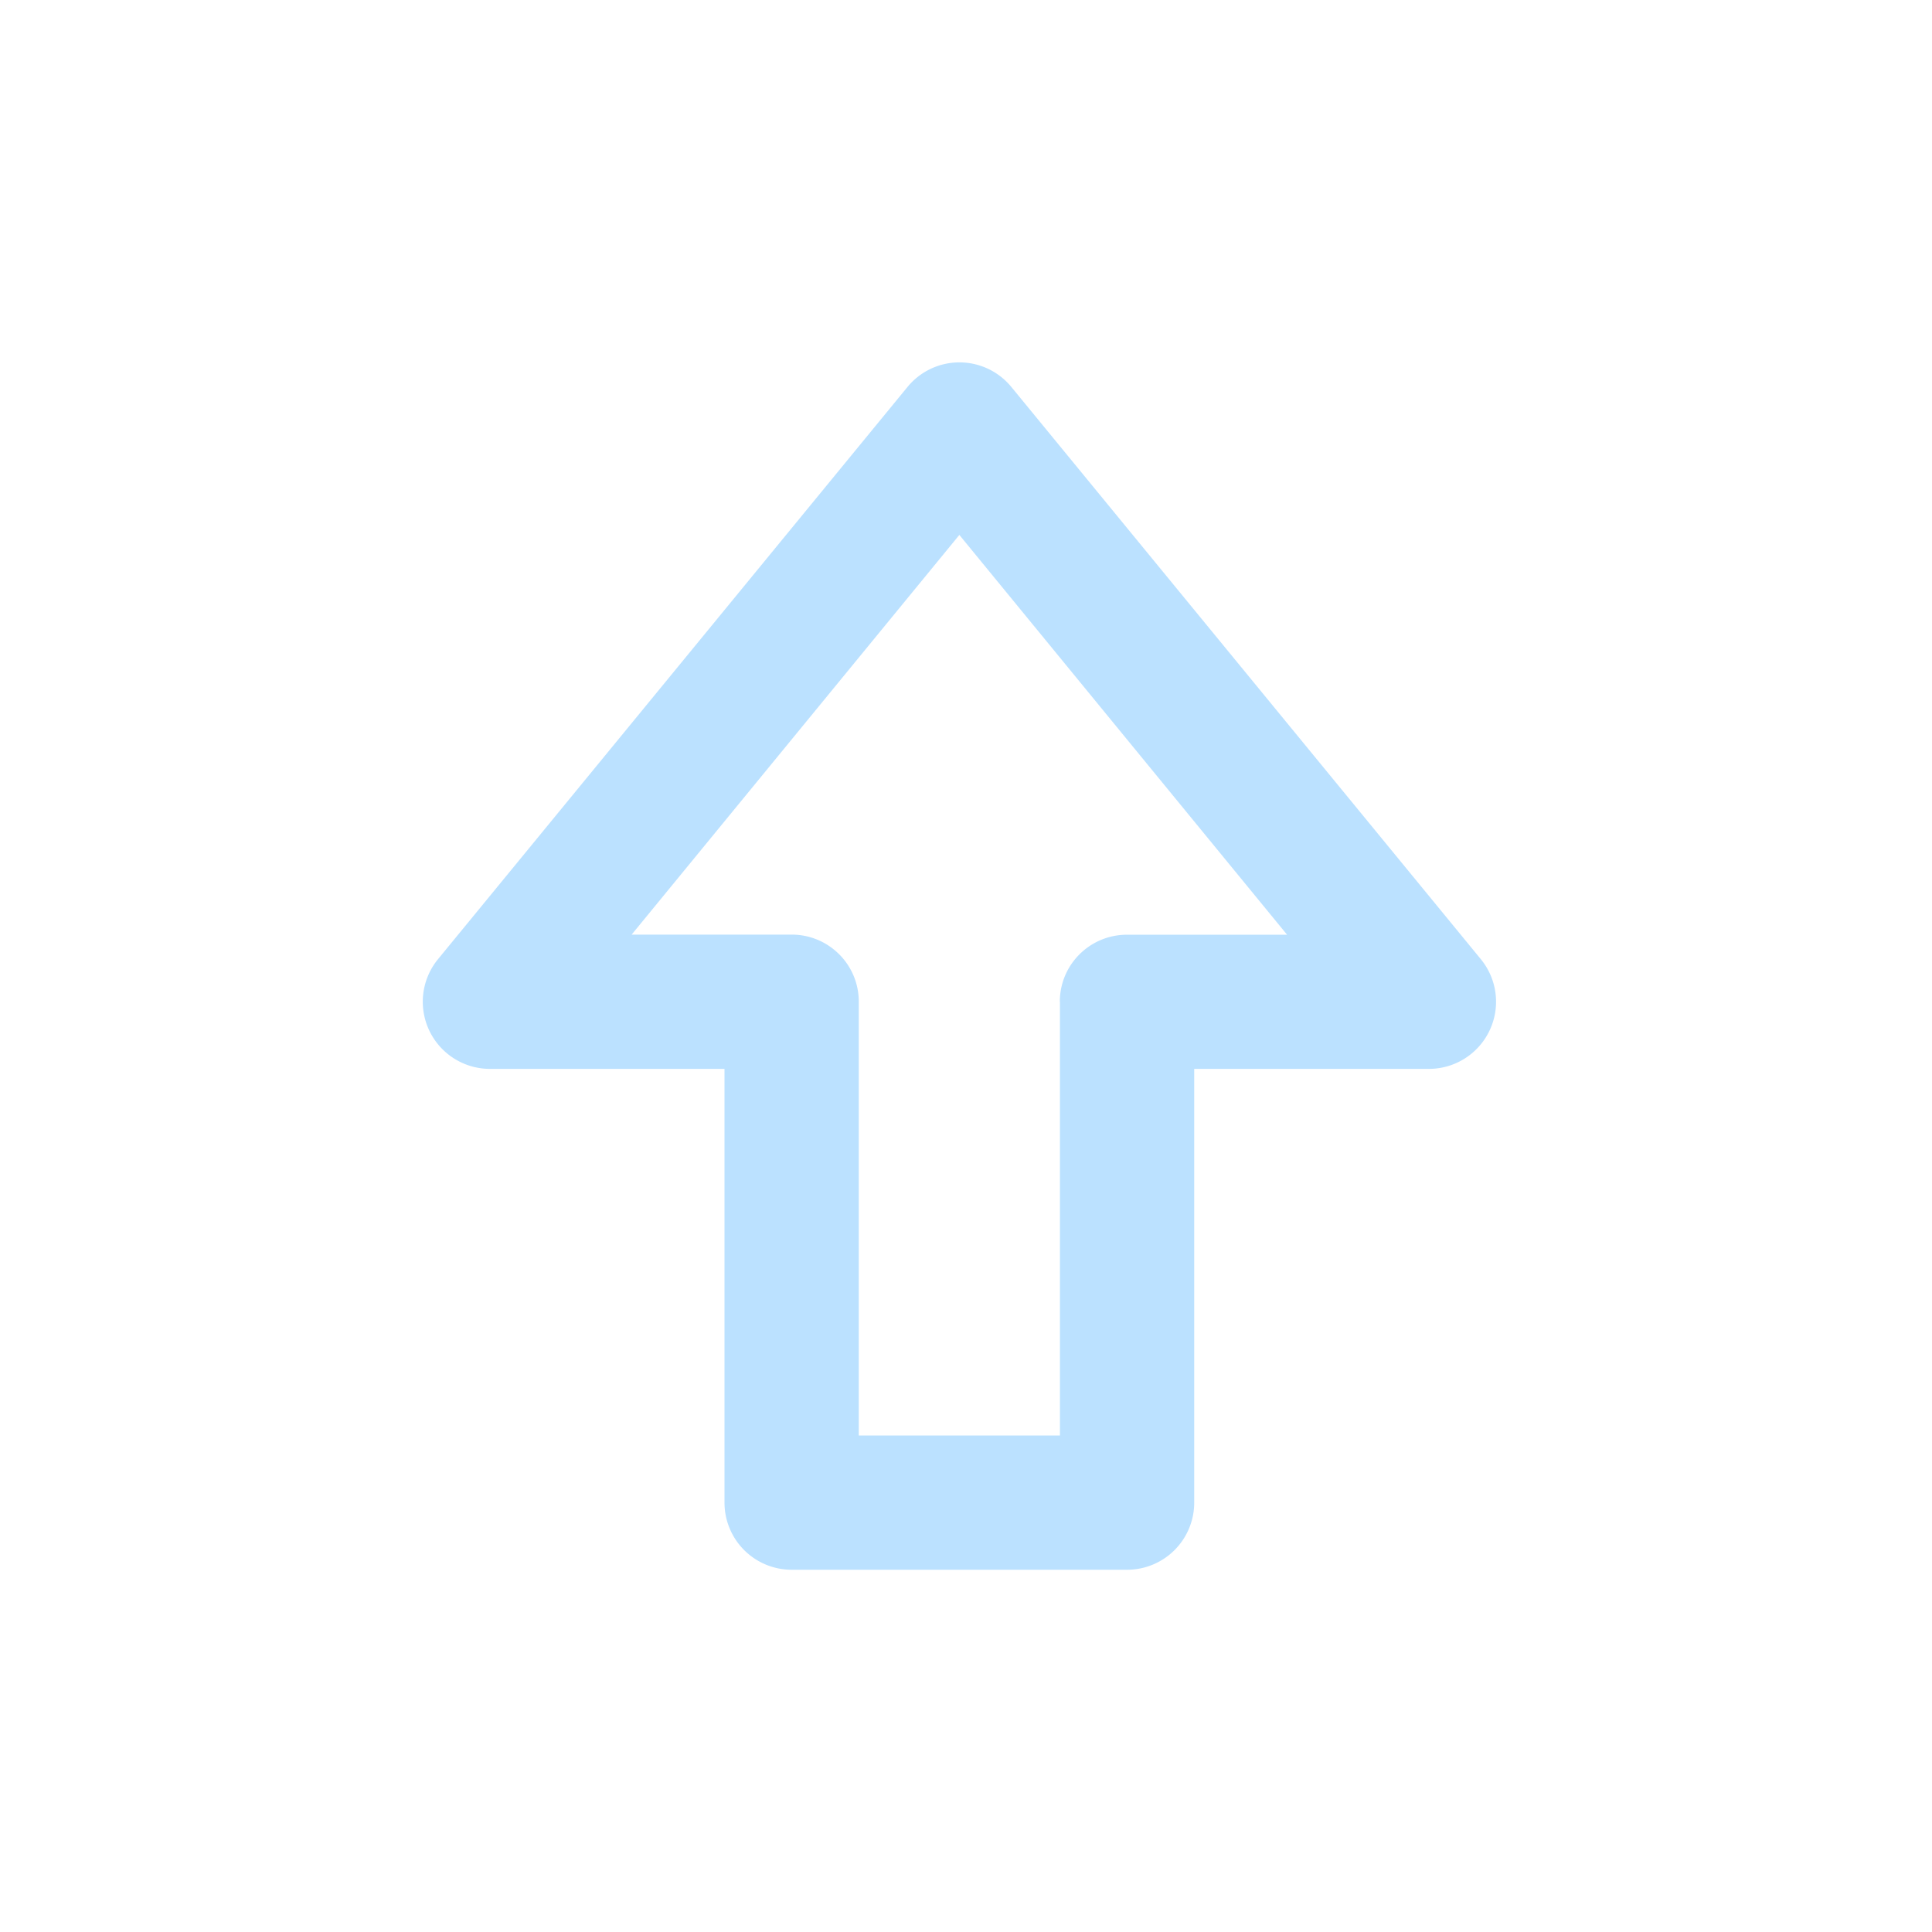 <svg xmlns="http://www.w3.org/2000/svg" width="16" height="16" viewBox="0 0 16 16"><g fill="none" fill-rule="evenodd"><path d="M0 0h16v16H0z"/><path fill="#BBE1FF" fill-rule="nonzero" d="M9.89 12.444a.556.556 0 0 1-.556.556H6.556A.556.556 0 0 1 6 12.444V8.852H4.057a.556.556 0 0 1-.43-.908l3.889-4.74a.556.556 0 0 1 .859 0l3.889 4.74a.556.556 0 0 1-.43.908H9.89v3.592zM8.777 8.296c0-.307.249-.555.556-.555h1.326L7.945 4.43l-2.714 3.31h1.325c.307 0 .556.248.556.555v3.593h1.666V8.296z"/></g></svg>